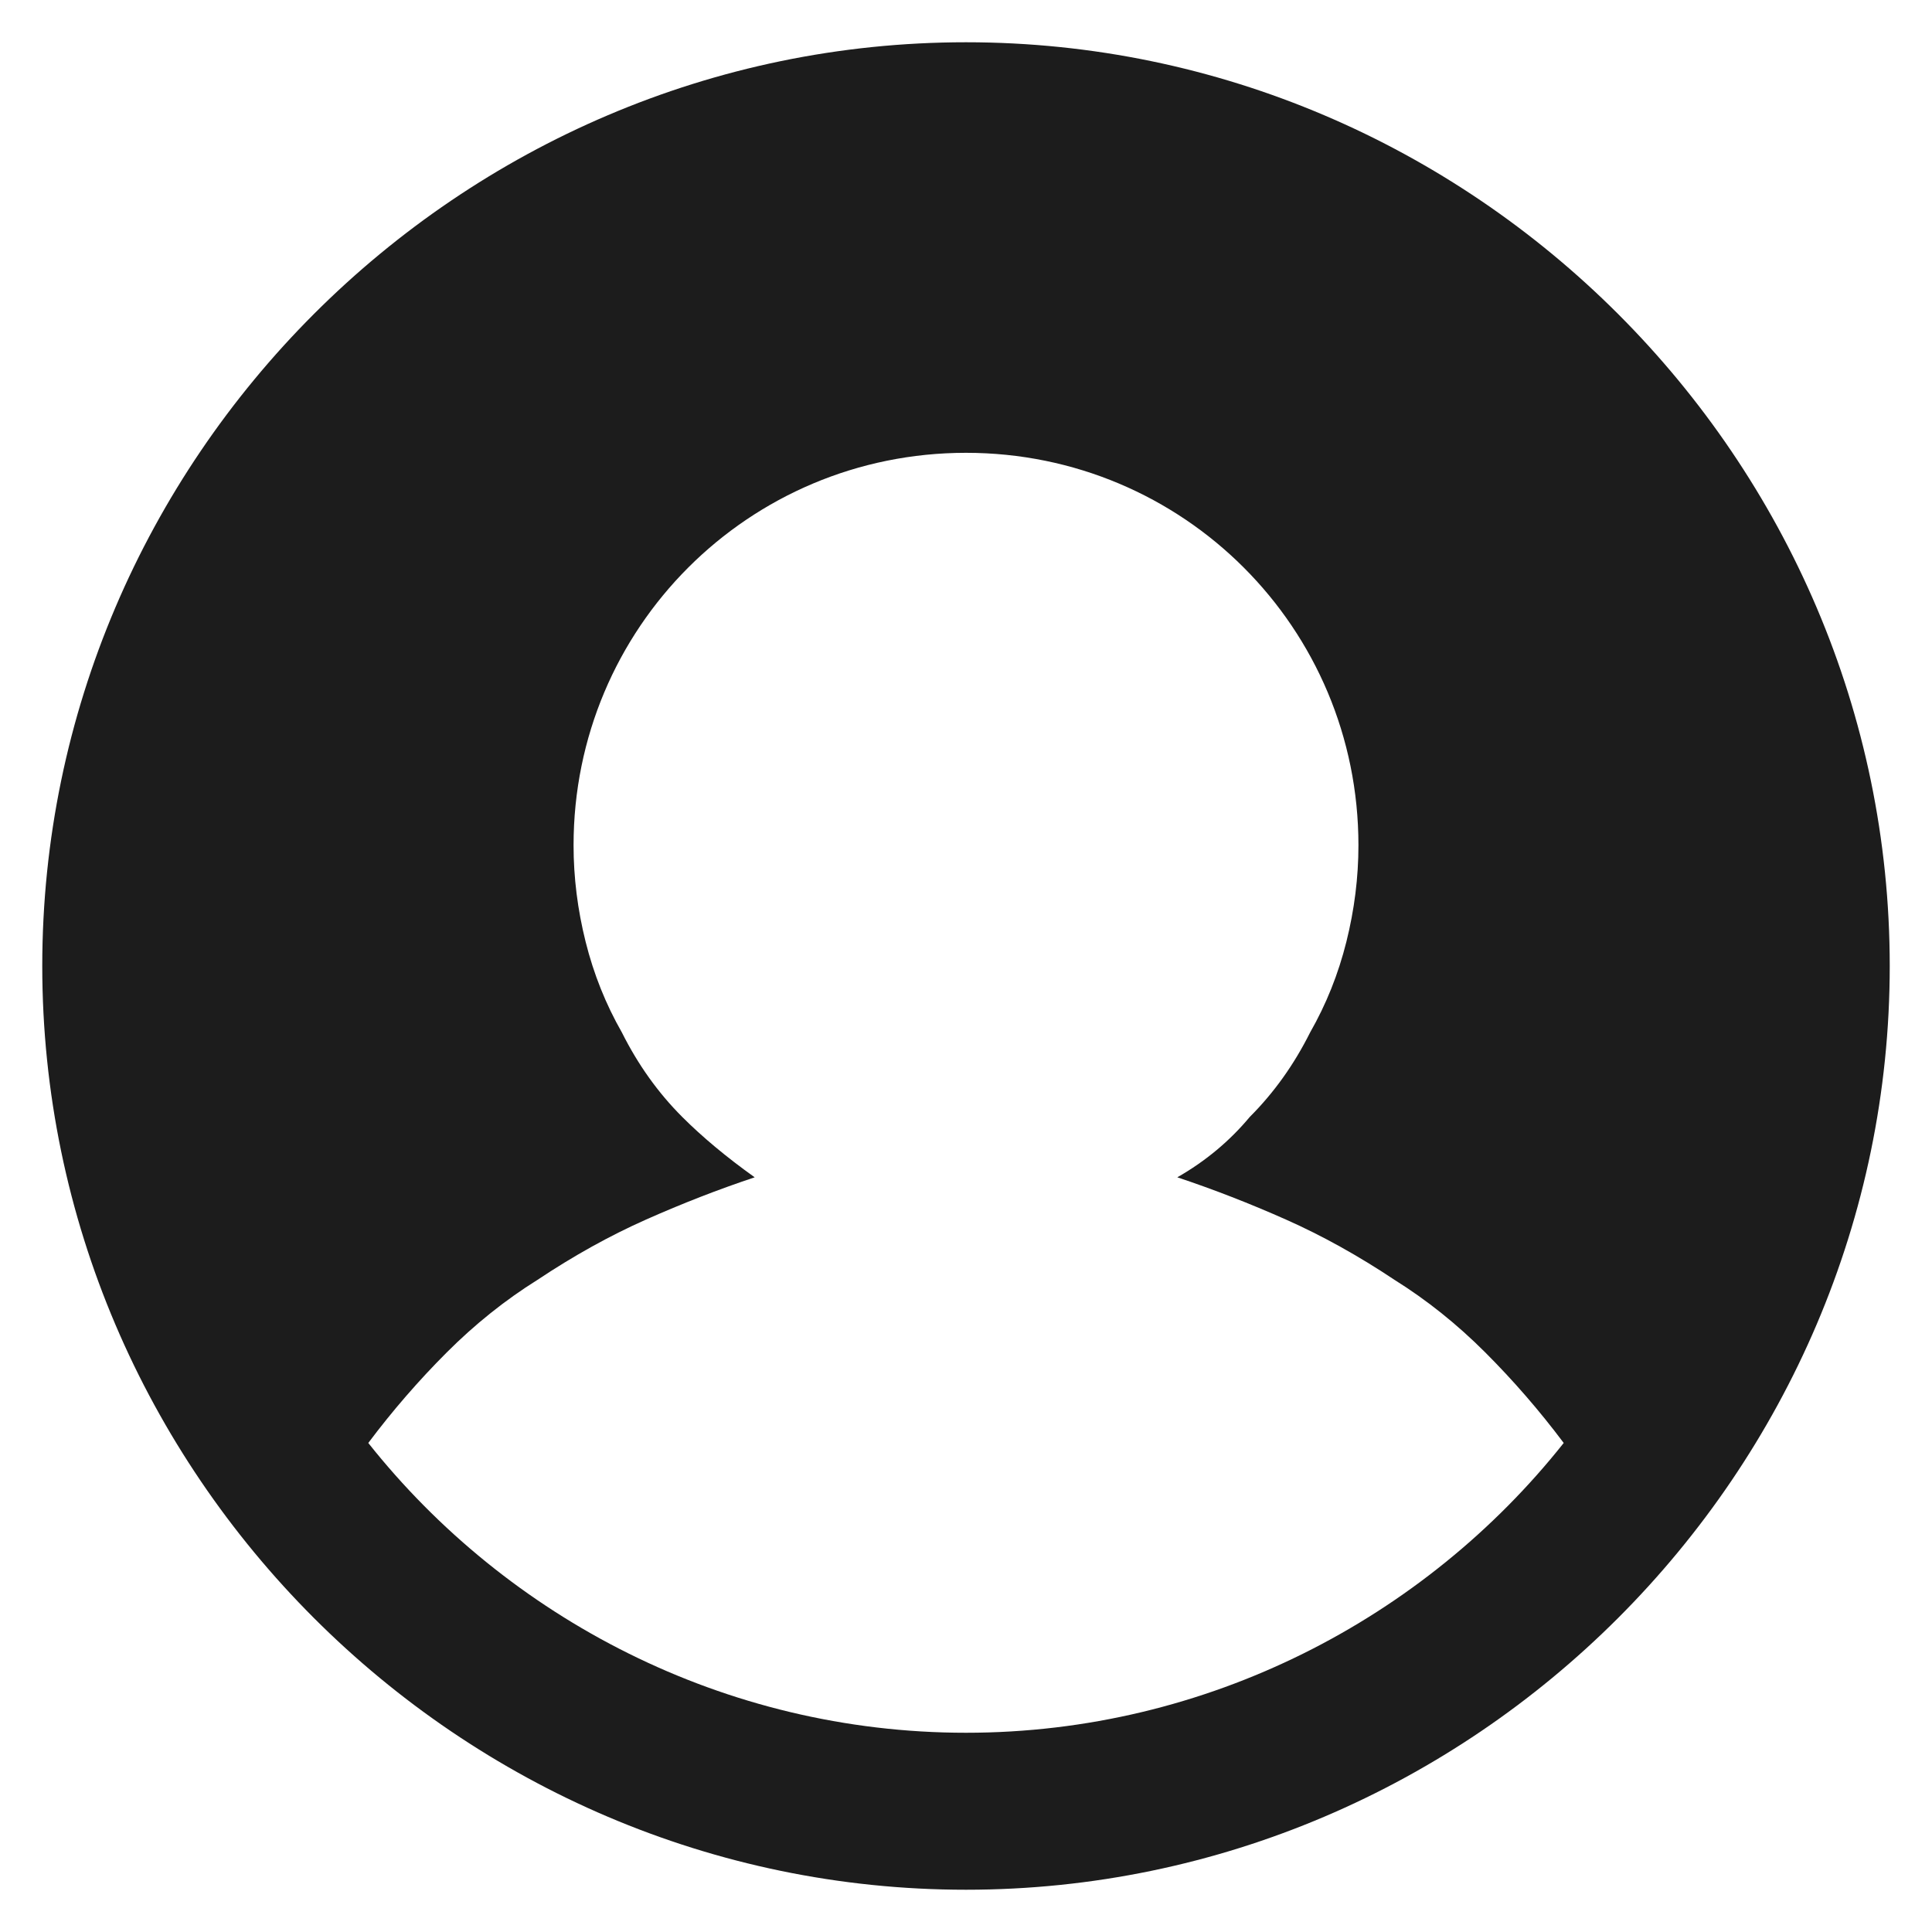 <svg version="1.2" xmlns="http://www.w3.org/2000/svg" viewBox="0 0 32 32" width="32" height="32">
	<title>svgexport-7-svg</title>
	<style>
		.s0 { fill: #1c1c1c } 
	</style>
	<path id="Layer" fill-rule="evenodd" class="s0" d="m31.3 16c0 8.4-6.9 15.3-15.3 15.3-8.4 0-15.3-6.9-15.3-15.3 0-8.4 6.9-15.3 15.3-15.3 8.4 0 15.3 6.9 15.3 15.3zm-5.4 7.9q-0.6-0.8-1.3-1.5-0.7-0.7-1.5-1.2-0.9-0.6-1.8-1-0.9-0.4-1.8-0.7 0.7-0.4 1.2-1 0.6-0.6 1-1.4 0.4-0.7 0.6-1.5 0.2-0.8 0.2-1.6c0-3.6-2.9-6.5-6.5-6.5-3.6 0-6.5 2.9-6.5 6.5q0 0.8 0.2 1.6 0.2 0.8 0.6 1.5 0.4 0.8 1 1.4 0.5 0.5 1.2 1-0.9 0.3-1.8 0.7-0.9 0.4-1.8 1-0.8 0.5-1.5 1.2-0.7 0.7-1.3 1.5c2.3 2.9 5.9 4.8 9.9 4.8 4 0 7.6-1.9 9.9-4.8z"/>
</svg>